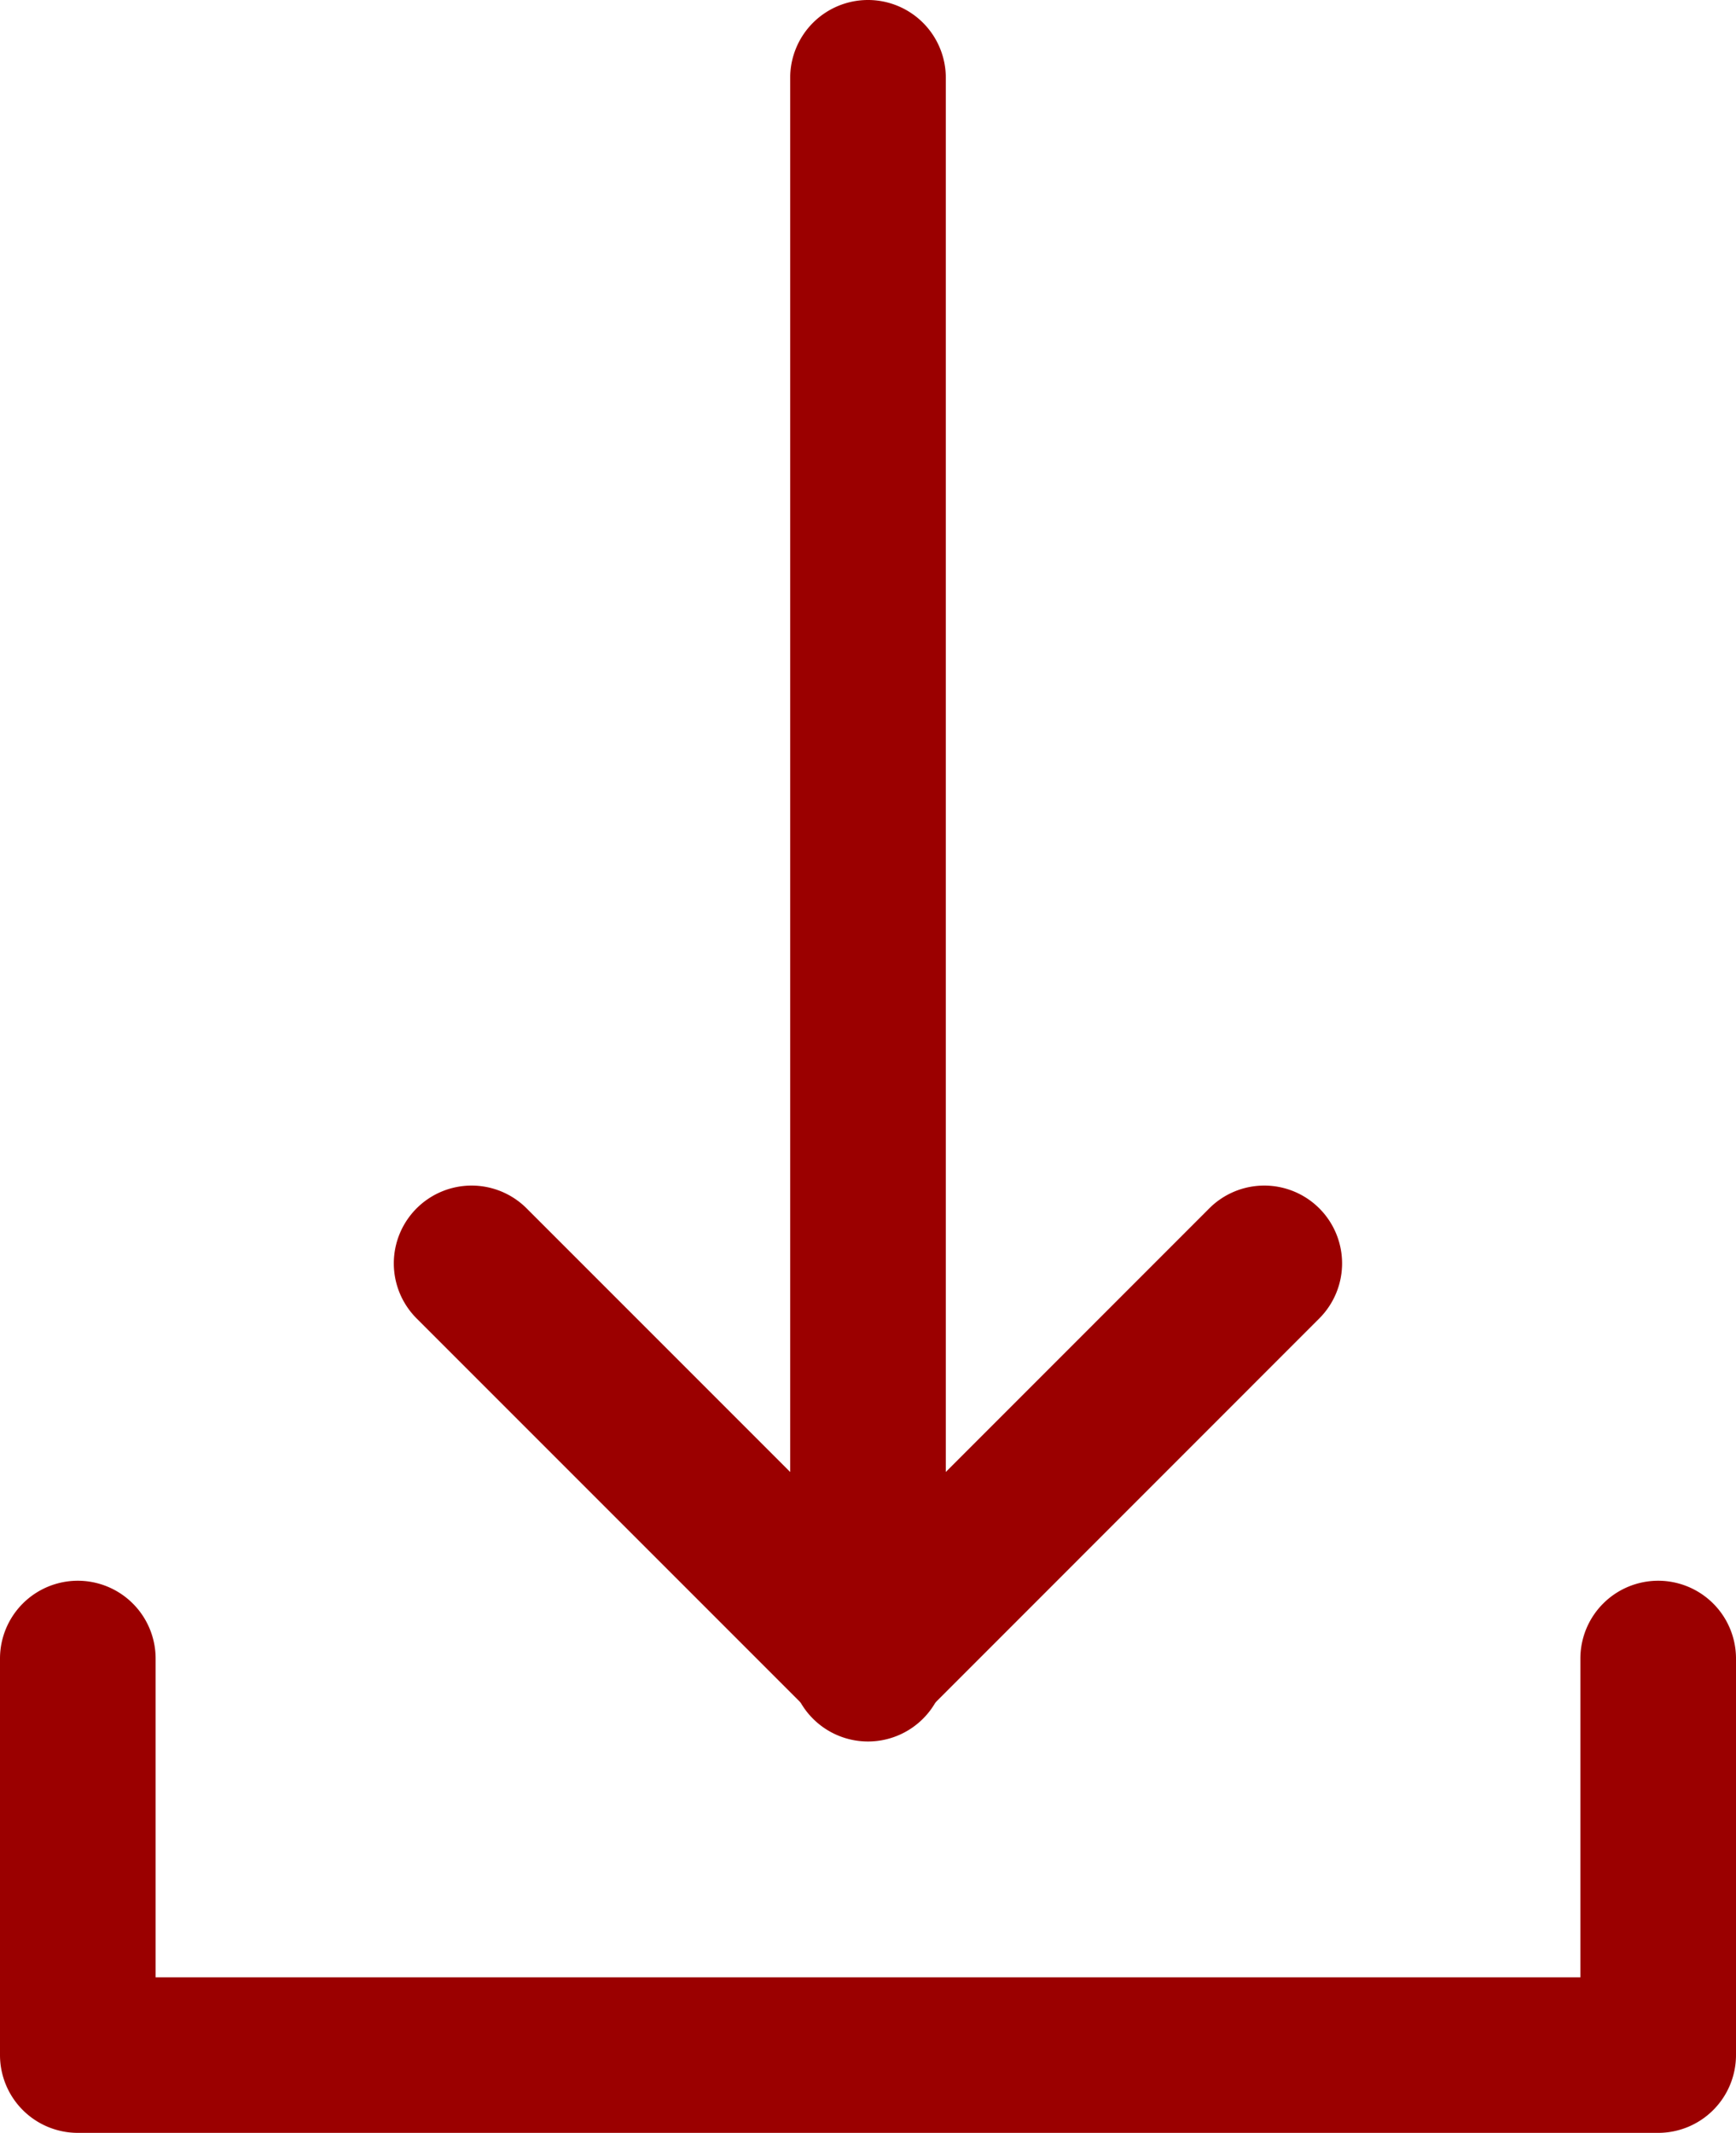 <svg xmlns="http://www.w3.org/2000/svg" width="33.466" height="41.107" viewBox="0 0 33.466 41.107">
  <g id="Group_4592" data-name="Group 4592" transform="translate(1.5 1.5)">
    <g id="Group_4591" data-name="Group 4591">
      <path id="Path_5989" data-name="Path 5989" d="M3909.466-2500.859H3879a1.5,1.5,0,0,1-1.5-1.5V-2510a1.5,1.5,0,0,1,1.5-1.5,1.5,1.5,0,0,1,1.5,1.5v6.142h27.466V-2510a1.5,1.5,0,0,1,1.5-1.5,1.5,1.5,0,0,1,1.5,1.5v7.642A1.5,1.5,0,0,1,3909.466-2500.859Z" transform="translate(-3879 2540.466)" fill="#9b0000"/>
      <path id="Path_5990" data-name="Path 5990" d="M3891.643-2505.859a1.5,1.5,0,0,1-1.061-.439l-7.642-7.642a1.5,1.5,0,0,1,0-2.121,1.5,1.5,0,0,1,2.121,0l6.581,6.581,6.579-6.581a1.5,1.5,0,0,1,2.121,0,1.5,1.5,0,0,1,0,2.121l-7.64,7.642A1.5,1.5,0,0,1,3891.643-2505.859Z" transform="translate(-3876.409 2537.85)" fill="#9b0000"/>
      <path id="Path_5991" data-name="Path 5991" d="M3889-2497.936a1.5,1.5,0,0,1-1.5-1.5V-2530a1.5,1.5,0,0,1,1.5-1.5,1.5,1.5,0,0,1,1.5,1.5v30.564A1.5,1.5,0,0,1,3889-2497.936Z" transform="translate(-3873.767 2530)" fill="#9b0000"/>
    </g>
  </g>
</svg>
